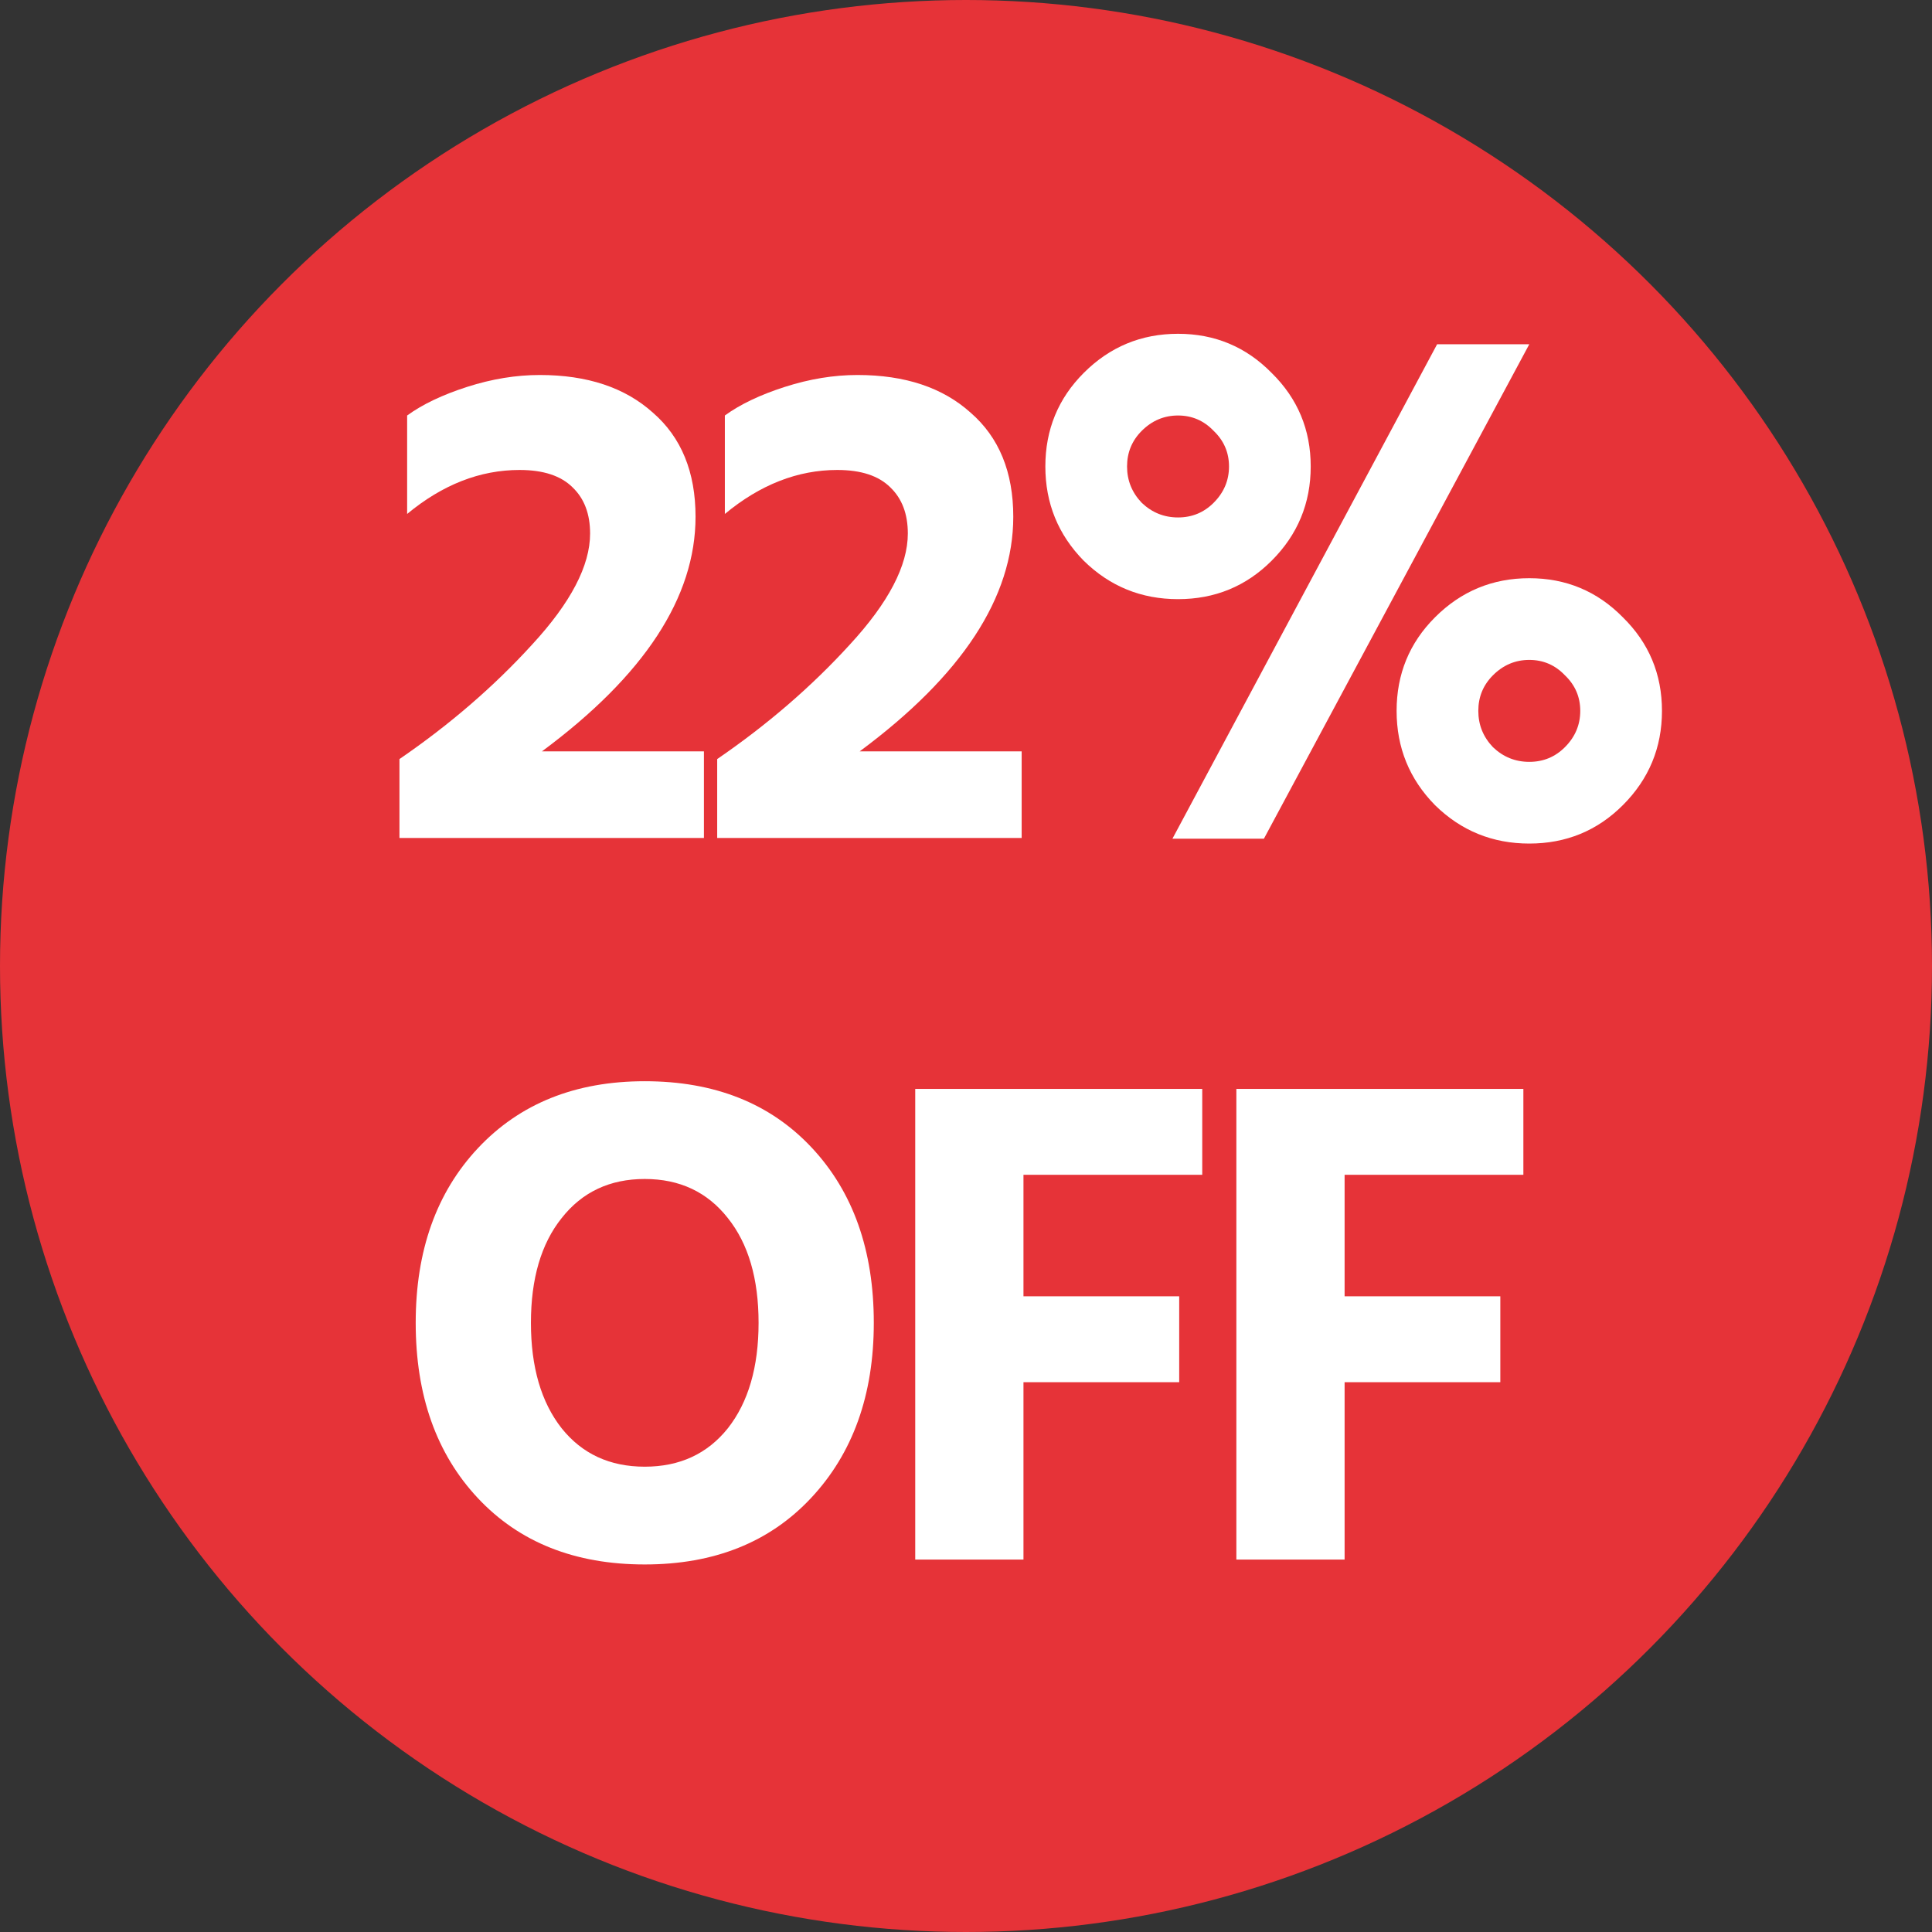 <svg xmlns="http://www.w3.org/2000/svg" width="83" height="83" viewBox="0 0 83 83" fill="none"><rect x="0" y="0" width="83" height="83" fill="#333333" stroke="none"/><circle cx="41.5" cy="41.5" r="41.5" fill="#E63338"></circle><path d="M50.369 36.03L61.739 14.79H65.699L54.299 36.03H50.369ZM61.649 34.59C60.549 33.47 59.999 32.12 59.999 30.54C59.999 28.96 60.549 27.62 61.649 26.52C62.769 25.4 64.119 24.84 65.699 24.84C67.279 24.84 68.619 25.4 69.719 26.52C70.839 27.62 71.399 28.96 71.399 30.54C71.399 32.12 70.839 33.47 69.719 34.59C68.619 35.69 67.279 36.24 65.699 36.24C64.119 36.24 62.769 35.69 61.649 34.59ZM46.559 24.09C45.459 22.97 44.909 21.62 44.909 20.04C44.909 18.46 45.459 17.12 46.559 16.02C47.679 14.9 49.029 14.34 50.609 14.34C52.189 14.34 53.529 14.9 54.629 16.02C55.749 17.12 56.309 18.46 56.309 20.04C56.309 21.62 55.749 22.97 54.629 24.09C53.529 25.19 52.189 25.74 50.609 25.74C49.029 25.74 47.679 25.19 46.559 24.09ZM49.049 18.51C48.629 18.93 48.419 19.44 48.419 20.04C48.419 20.64 48.629 21.16 49.049 21.6C49.489 22.02 50.009 22.23 50.609 22.23C51.209 22.23 51.719 22.02 52.139 21.6C52.579 21.16 52.799 20.64 52.799 20.04C52.799 19.44 52.579 18.93 52.139 18.51C51.719 18.07 51.209 17.85 50.609 17.85C50.009 17.85 49.489 18.07 49.049 18.51ZM64.139 29.01C63.719 29.43 63.509 29.94 63.509 30.54C63.509 31.14 63.719 31.66 64.139 32.1C64.579 32.52 65.099 32.73 65.699 32.73C66.299 32.73 66.809 32.52 67.229 32.1C67.669 31.66 67.889 31.14 67.889 30.54C67.889 29.94 67.669 29.43 67.229 29.01C66.809 28.57 66.299 28.35 65.699 28.35C65.099 28.35 64.579 28.57 64.139 29.01Z" fill="white"></path><path d="M36.931 32.28H43.891V36H30.811V32.61C32.971 31.13 34.87 29.49 36.511 27.69C38.17 25.89 39.001 24.3 39.001 22.92C39.001 22.08 38.751 21.42 38.251 20.94C37.751 20.44 36.99 20.19 35.971 20.19C34.27 20.19 32.66 20.82 31.14 22.08V17.85C31.8 17.37 32.66 16.96 33.721 16.62C34.781 16.28 35.821 16.11 36.84 16.11C38.88 16.11 40.501 16.65 41.7 17.73C42.92 18.79 43.531 20.28 43.531 22.2C43.531 25.66 41.331 29.02 36.931 32.28Z" fill="white"></path><path d="M23.281 32.28H30.241V36H17.161V32.61C19.321 31.13 21.221 29.49 22.861 27.69C24.521 25.89 25.351 24.3 25.351 22.92C25.351 22.08 25.101 21.42 24.601 20.94C24.101 20.44 23.341 20.19 22.321 20.19C20.621 20.19 19.011 20.82 17.491 22.08V17.85C18.151 17.37 19.011 16.96 20.071 16.62C21.131 16.28 22.171 16.11 23.191 16.11C25.231 16.11 26.851 16.65 28.051 17.73C29.271 18.79 29.881 20.28 29.881 22.2C29.881 25.66 27.681 29.02 23.281 32.28Z" fill="white"></path><path d="M65.445 50.47H57.765V55.69H64.455V59.38H57.765V67H53.115V46.78H65.445V50.47Z" fill="white"></path><path d="M51.649 50.47H43.969V55.69H50.659V59.38H43.969V67H39.319V46.78H51.649V50.47Z" fill="white"></path><path d="M17.859 56.83C17.859 53.73 18.749 51.23 20.529 49.33C22.329 47.41 24.719 46.45 27.699 46.45C30.699 46.45 33.089 47.4 34.869 49.3C36.649 51.2 37.539 53.71 37.539 56.83C37.539 59.93 36.639 62.44 34.839 64.36C33.059 66.26 30.679 67.21 27.699 67.21C24.699 67.21 22.309 66.26 20.529 64.36C18.749 62.46 17.859 59.95 17.859 56.83ZM24.129 52.33C23.249 53.43 22.809 54.93 22.809 56.83C22.809 58.73 23.249 60.24 24.129 61.36C25.009 62.46 26.199 63.01 27.699 63.01C29.199 63.01 30.389 62.46 31.269 61.36C32.149 60.24 32.589 58.73 32.589 56.83C32.589 54.93 32.149 53.43 31.269 52.33C30.389 51.21 29.199 50.65 27.699 50.65C26.199 50.65 25.009 51.21 24.129 52.33Z" fill="white"></path></svg>